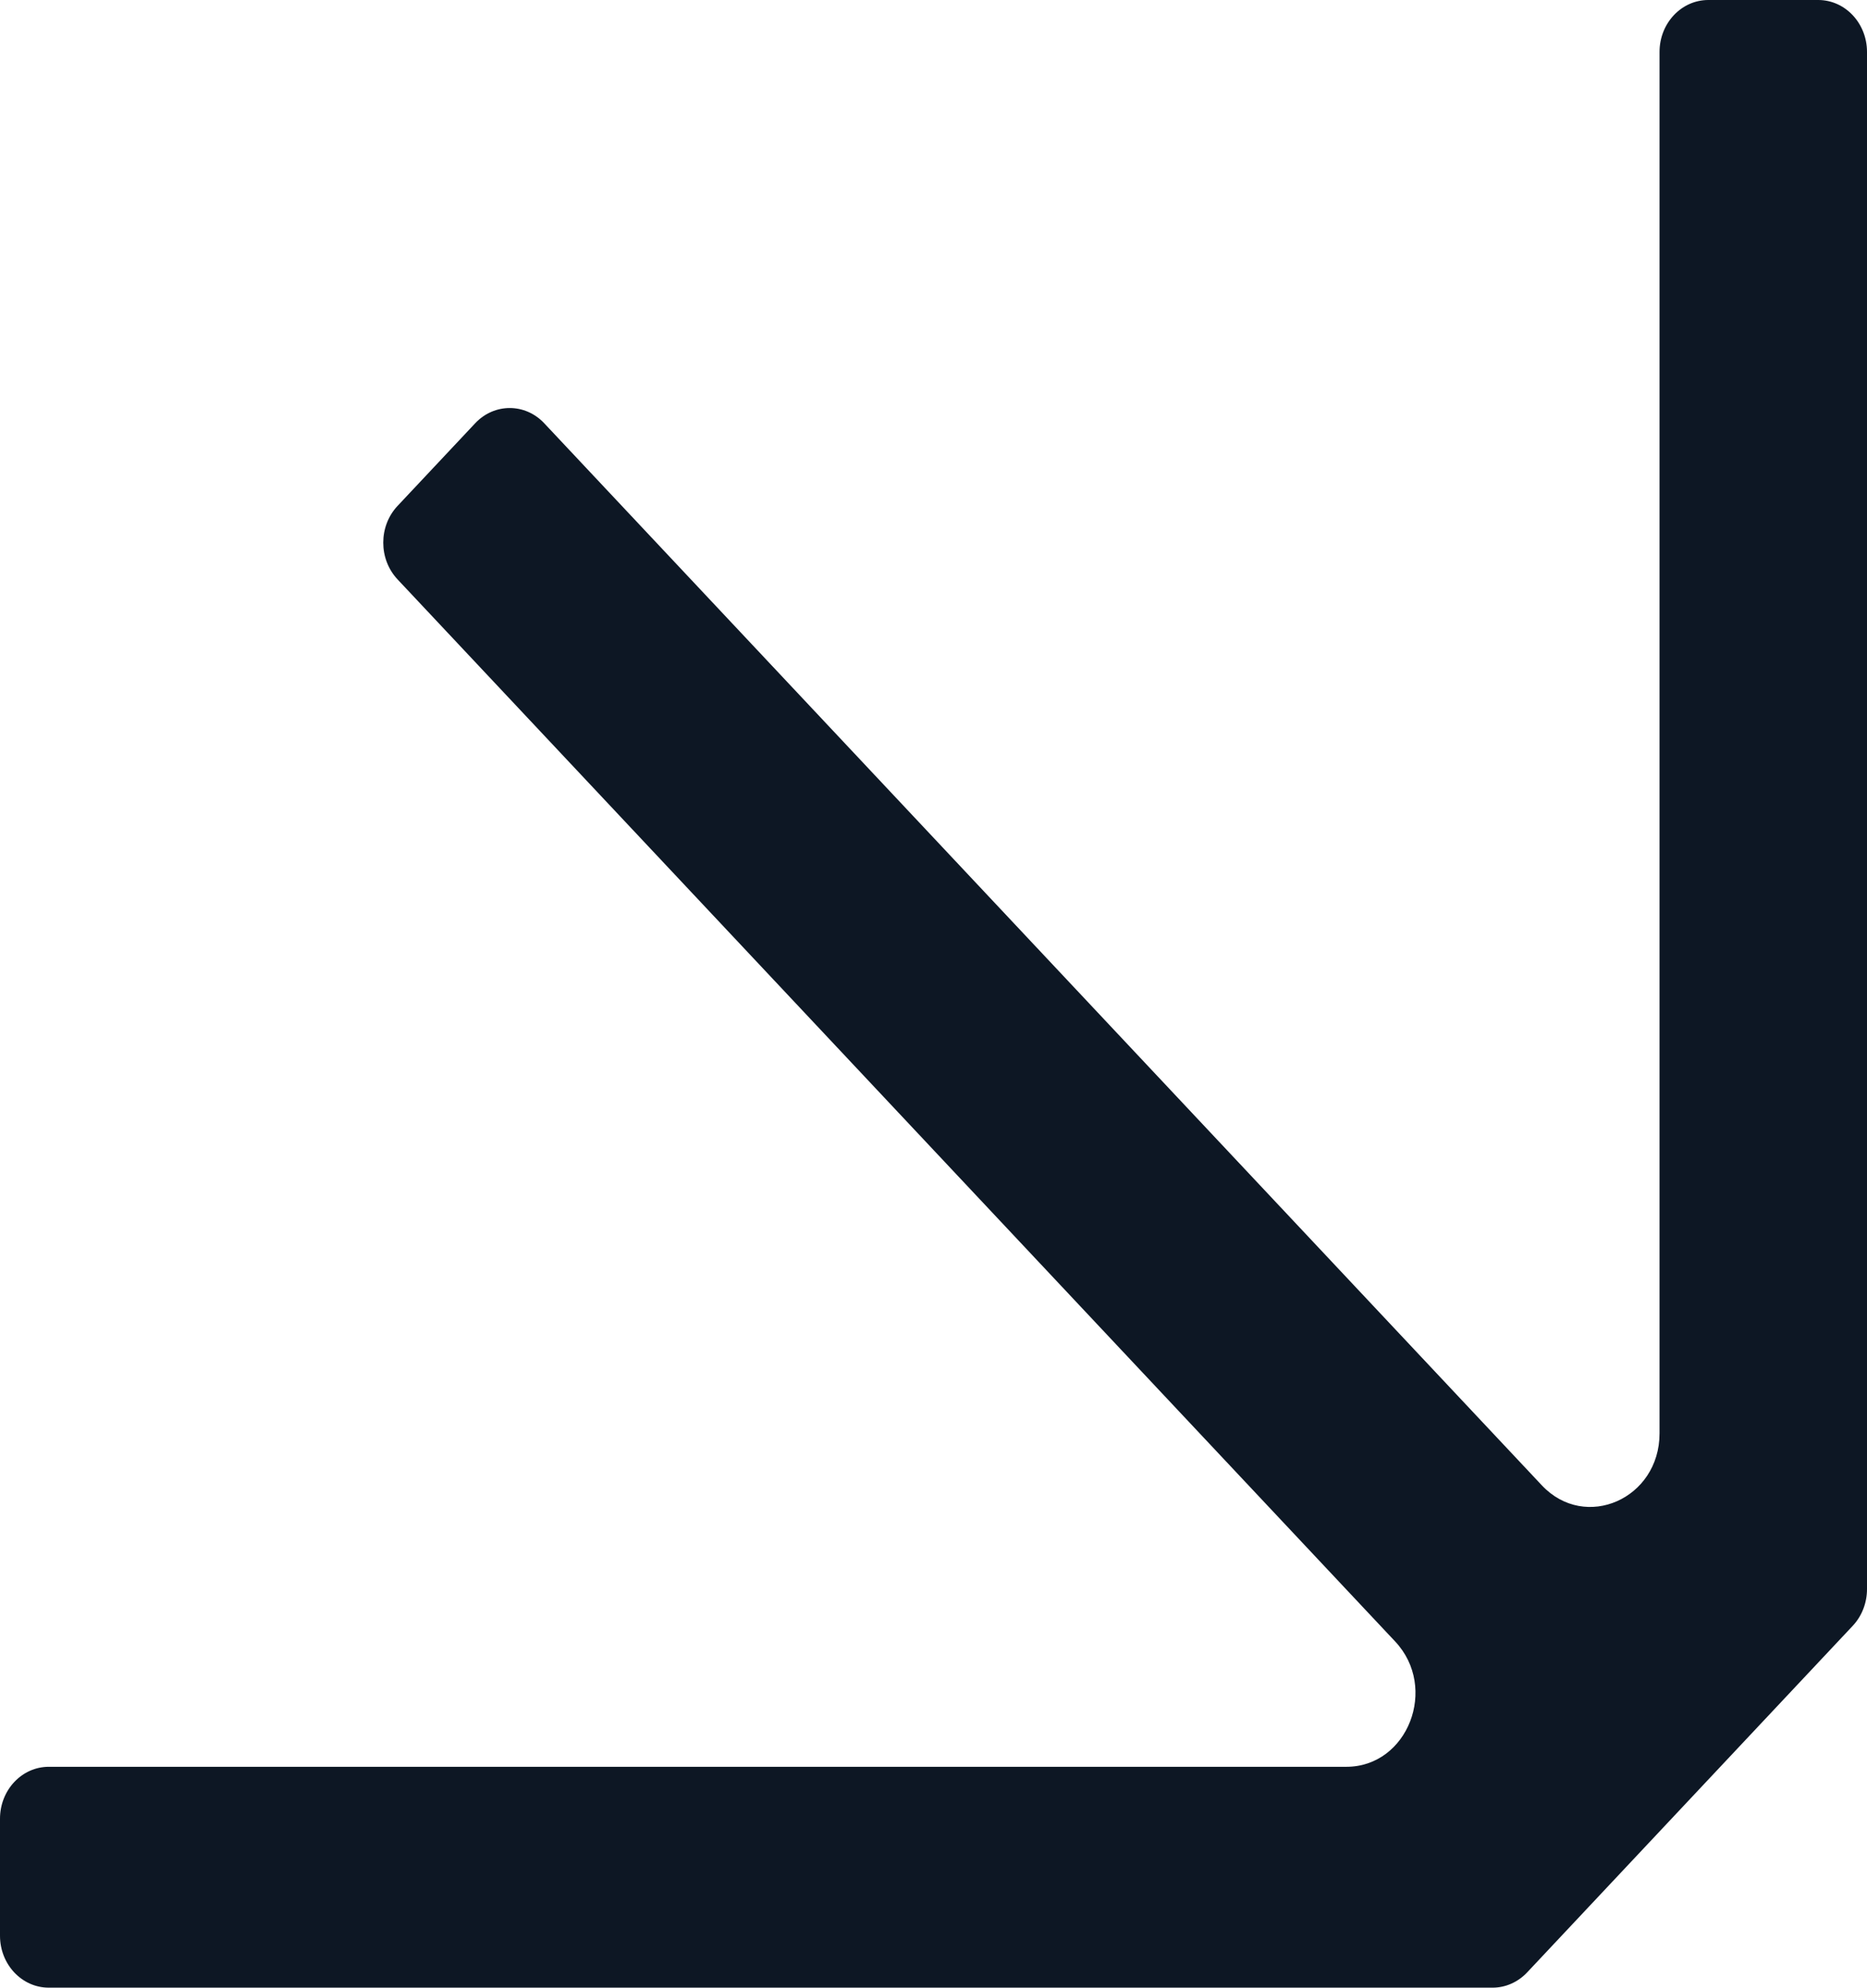 <?xml version="1.0" encoding="UTF-8"?> <svg xmlns="http://www.w3.org/2000/svg" width="109" height="116" viewBox="0 0 109 116" fill="none"> <path d="M89.155 115.113L108.166 94.884C108.7 94.316 109 93.545 109 92.741L109 3.03C109 1.357 107.725 3.22206e-06 106.153 3.10177e-06L99.735 2.61086e-06C98.162 2.49058e-06 96.888 1.357 96.888 3.03L96.888 83.653C96.888 87.469 92.55 89.382 90.015 86.683L31.772 24.7C30.661 23.517 28.857 23.517 27.744 24.7L23.209 29.526C22.098 30.709 22.098 32.627 23.209 33.812L81.452 95.796C83.988 98.494 82.193 103.11 78.605 103.11L2.847 103.11C1.275 103.11 1.15233e-06 104.467 9.85127e-07 106.14L3.02768e-07 112.97C1.35568e-07 114.643 1.275 116 2.847 116L87.141 116C87.896 116 88.62 115.679 89.155 115.113Z" fill="#0D1724"></path> </svg> 